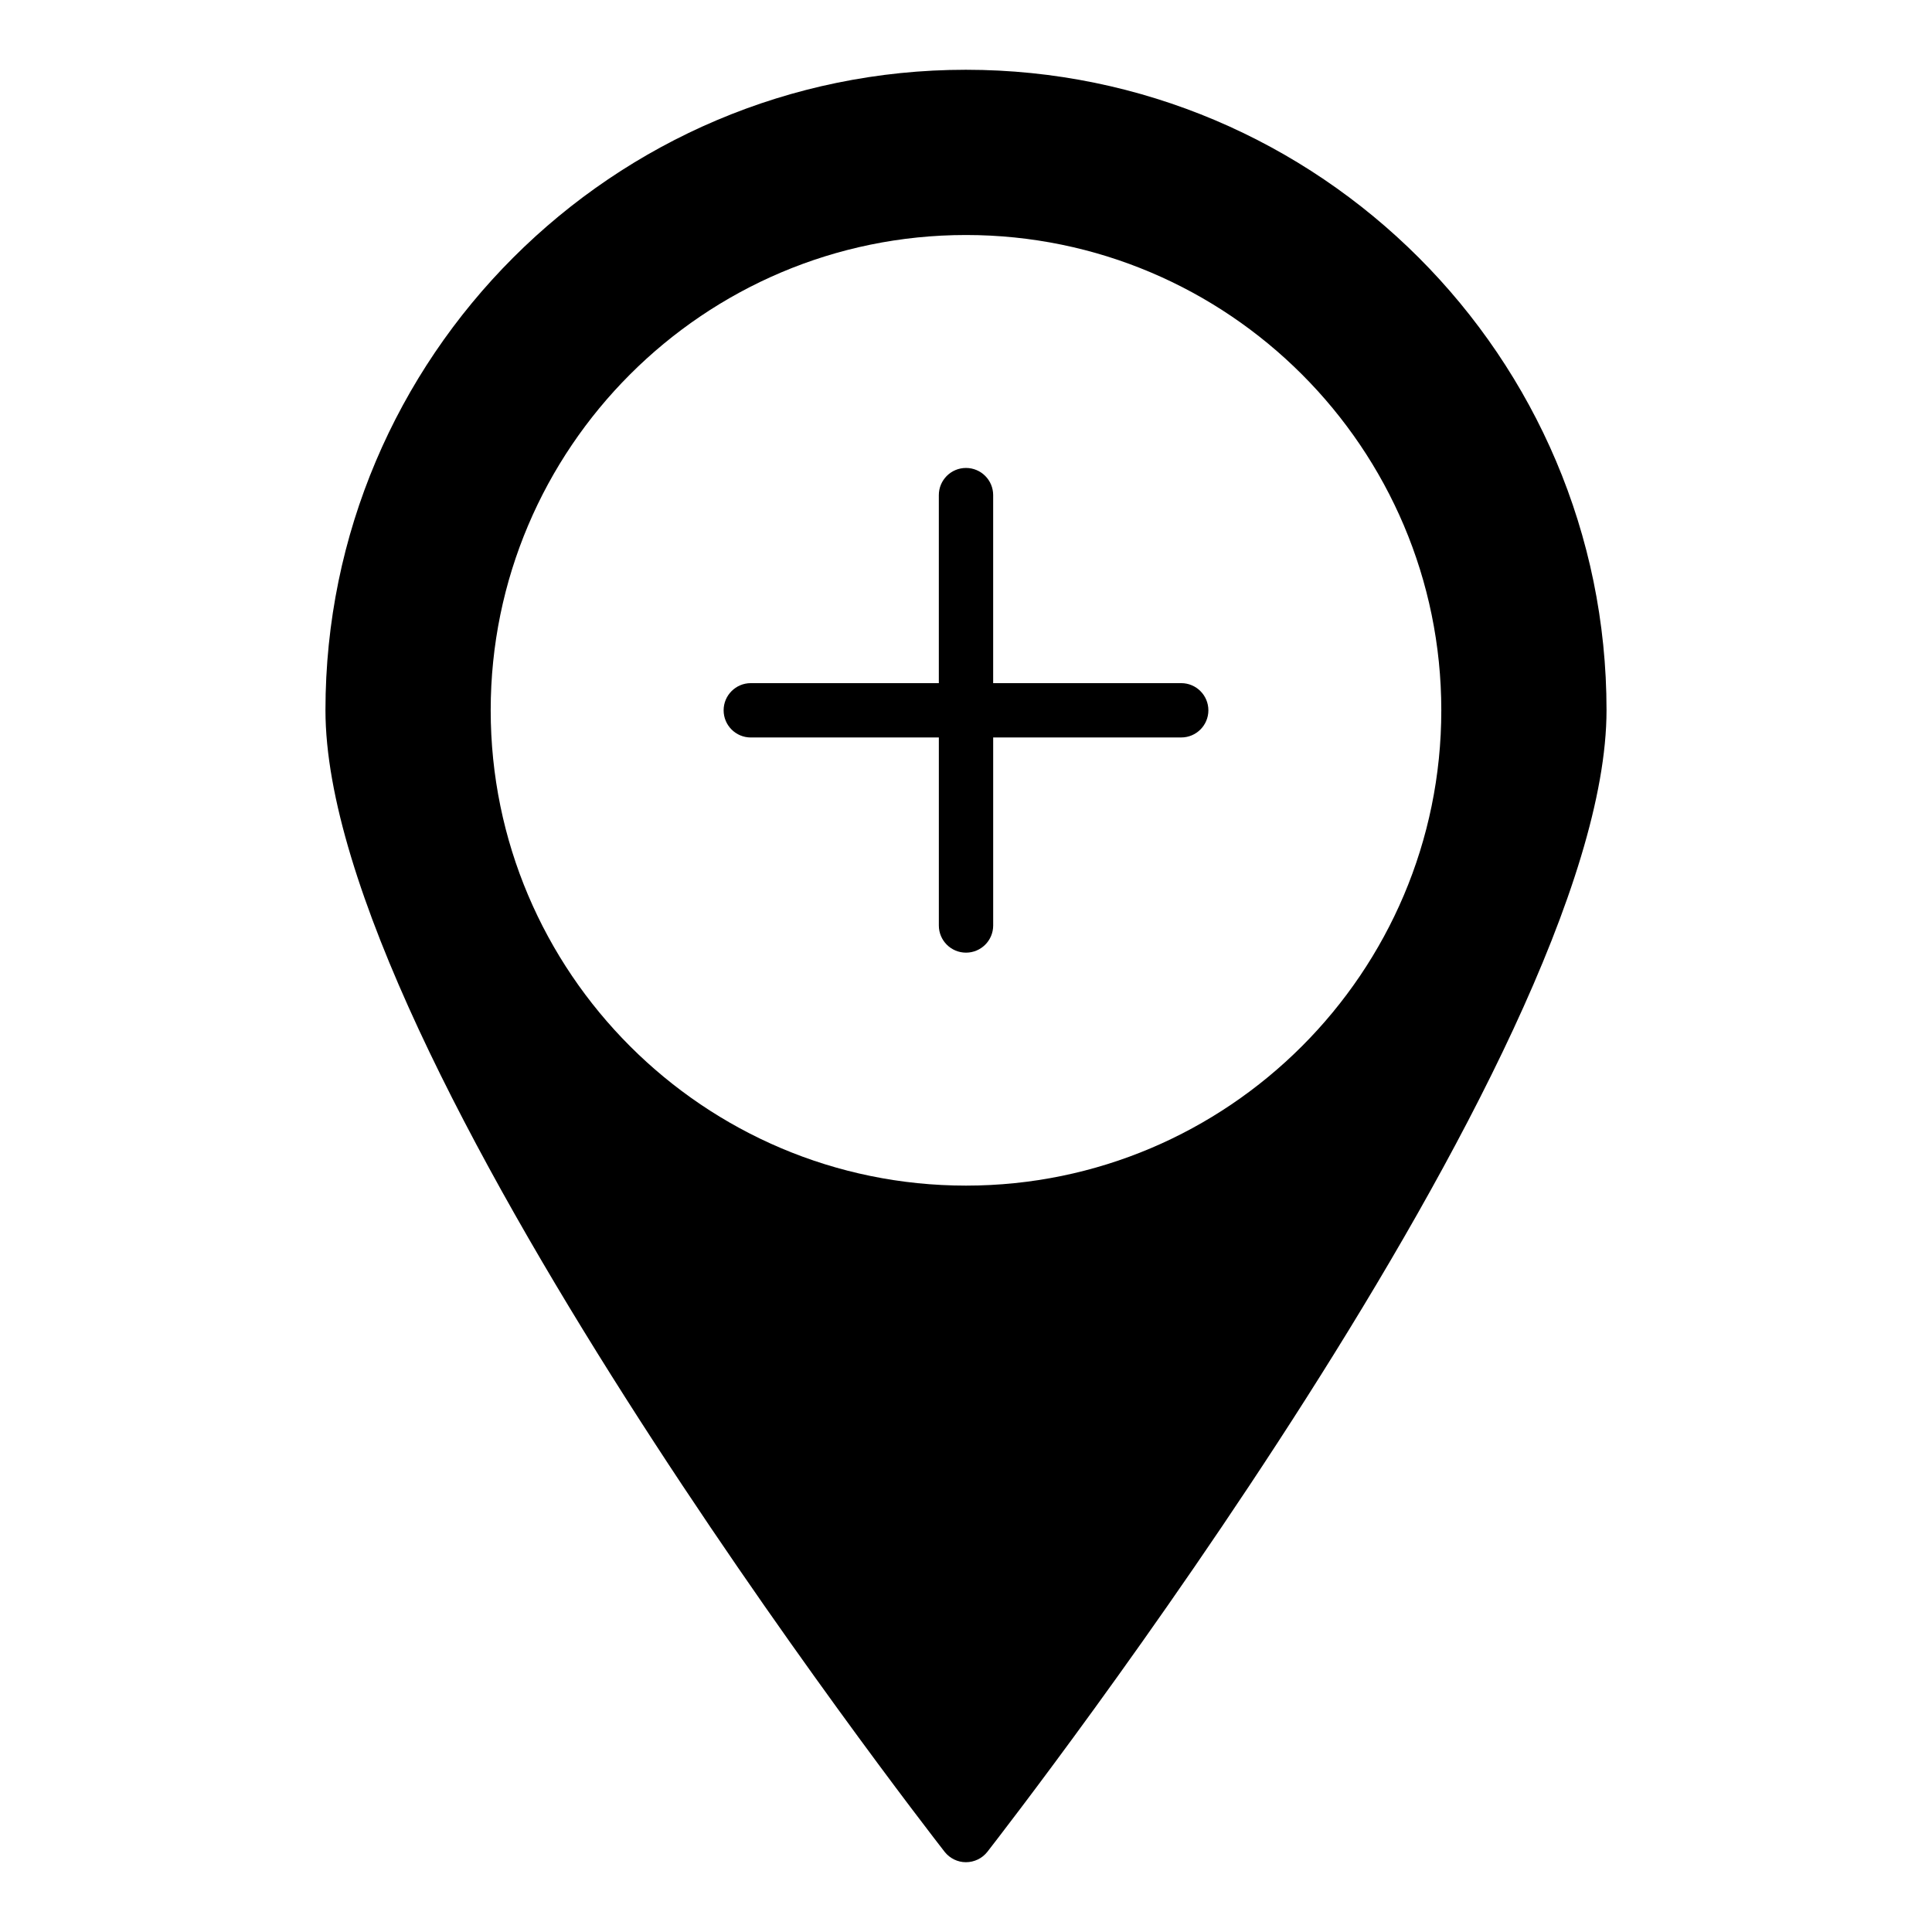<?xml version="1.0" encoding="UTF-8"?>
<!-- Uploaded to: ICON Repo, www.svgrepo.com, Generator: ICON Repo Mixer Tools -->
<svg fill="#000000" width="800px" height="800px" version="1.1" viewBox="144 144 512 512" xmlns="http://www.w3.org/2000/svg">
 <g>
  <path d="m457.03 325.04h-49.832v-49.828c0-3.977-3.219-7.199-7.199-7.199-3.977 0-7.199 3.223-7.199 7.199v49.828h-49.832c-3.977 0-7.199 3.223-7.199 7.199 0 3.977 3.219 7.199 7.199 7.199l49.836-0.004v49.828c0 3.977 3.219 7.199 7.199 7.199 3.977 0 7.199-3.223 7.199-7.199v-49.828h49.832c3.977 0 7.199-3.223 7.199-7.199-0.004-3.973-3.223-7.195-7.203-7.195z"/>
  <path d="m399.96 162.49c-93.566 0-169.71 76.148-169.71 169.71 0 91.262 157.4 293.94 164.1 302.57 1.367 1.727 3.457 2.734 5.613 2.734 2.231 0 4.316-1.008 5.684-2.734 6.695-8.637 164.1-211.31 164.1-302.57 0.004-93.562-76.145-169.71-169.78-169.71zm0.039 295.71c-69.457 0-125.96-56.508-125.96-125.96-0.004-69.453 56.508-125.96 125.96-125.96s125.96 56.508 125.96 125.96c0 69.453-56.512 125.96-125.96 125.96z"/>
 </g>
</svg>